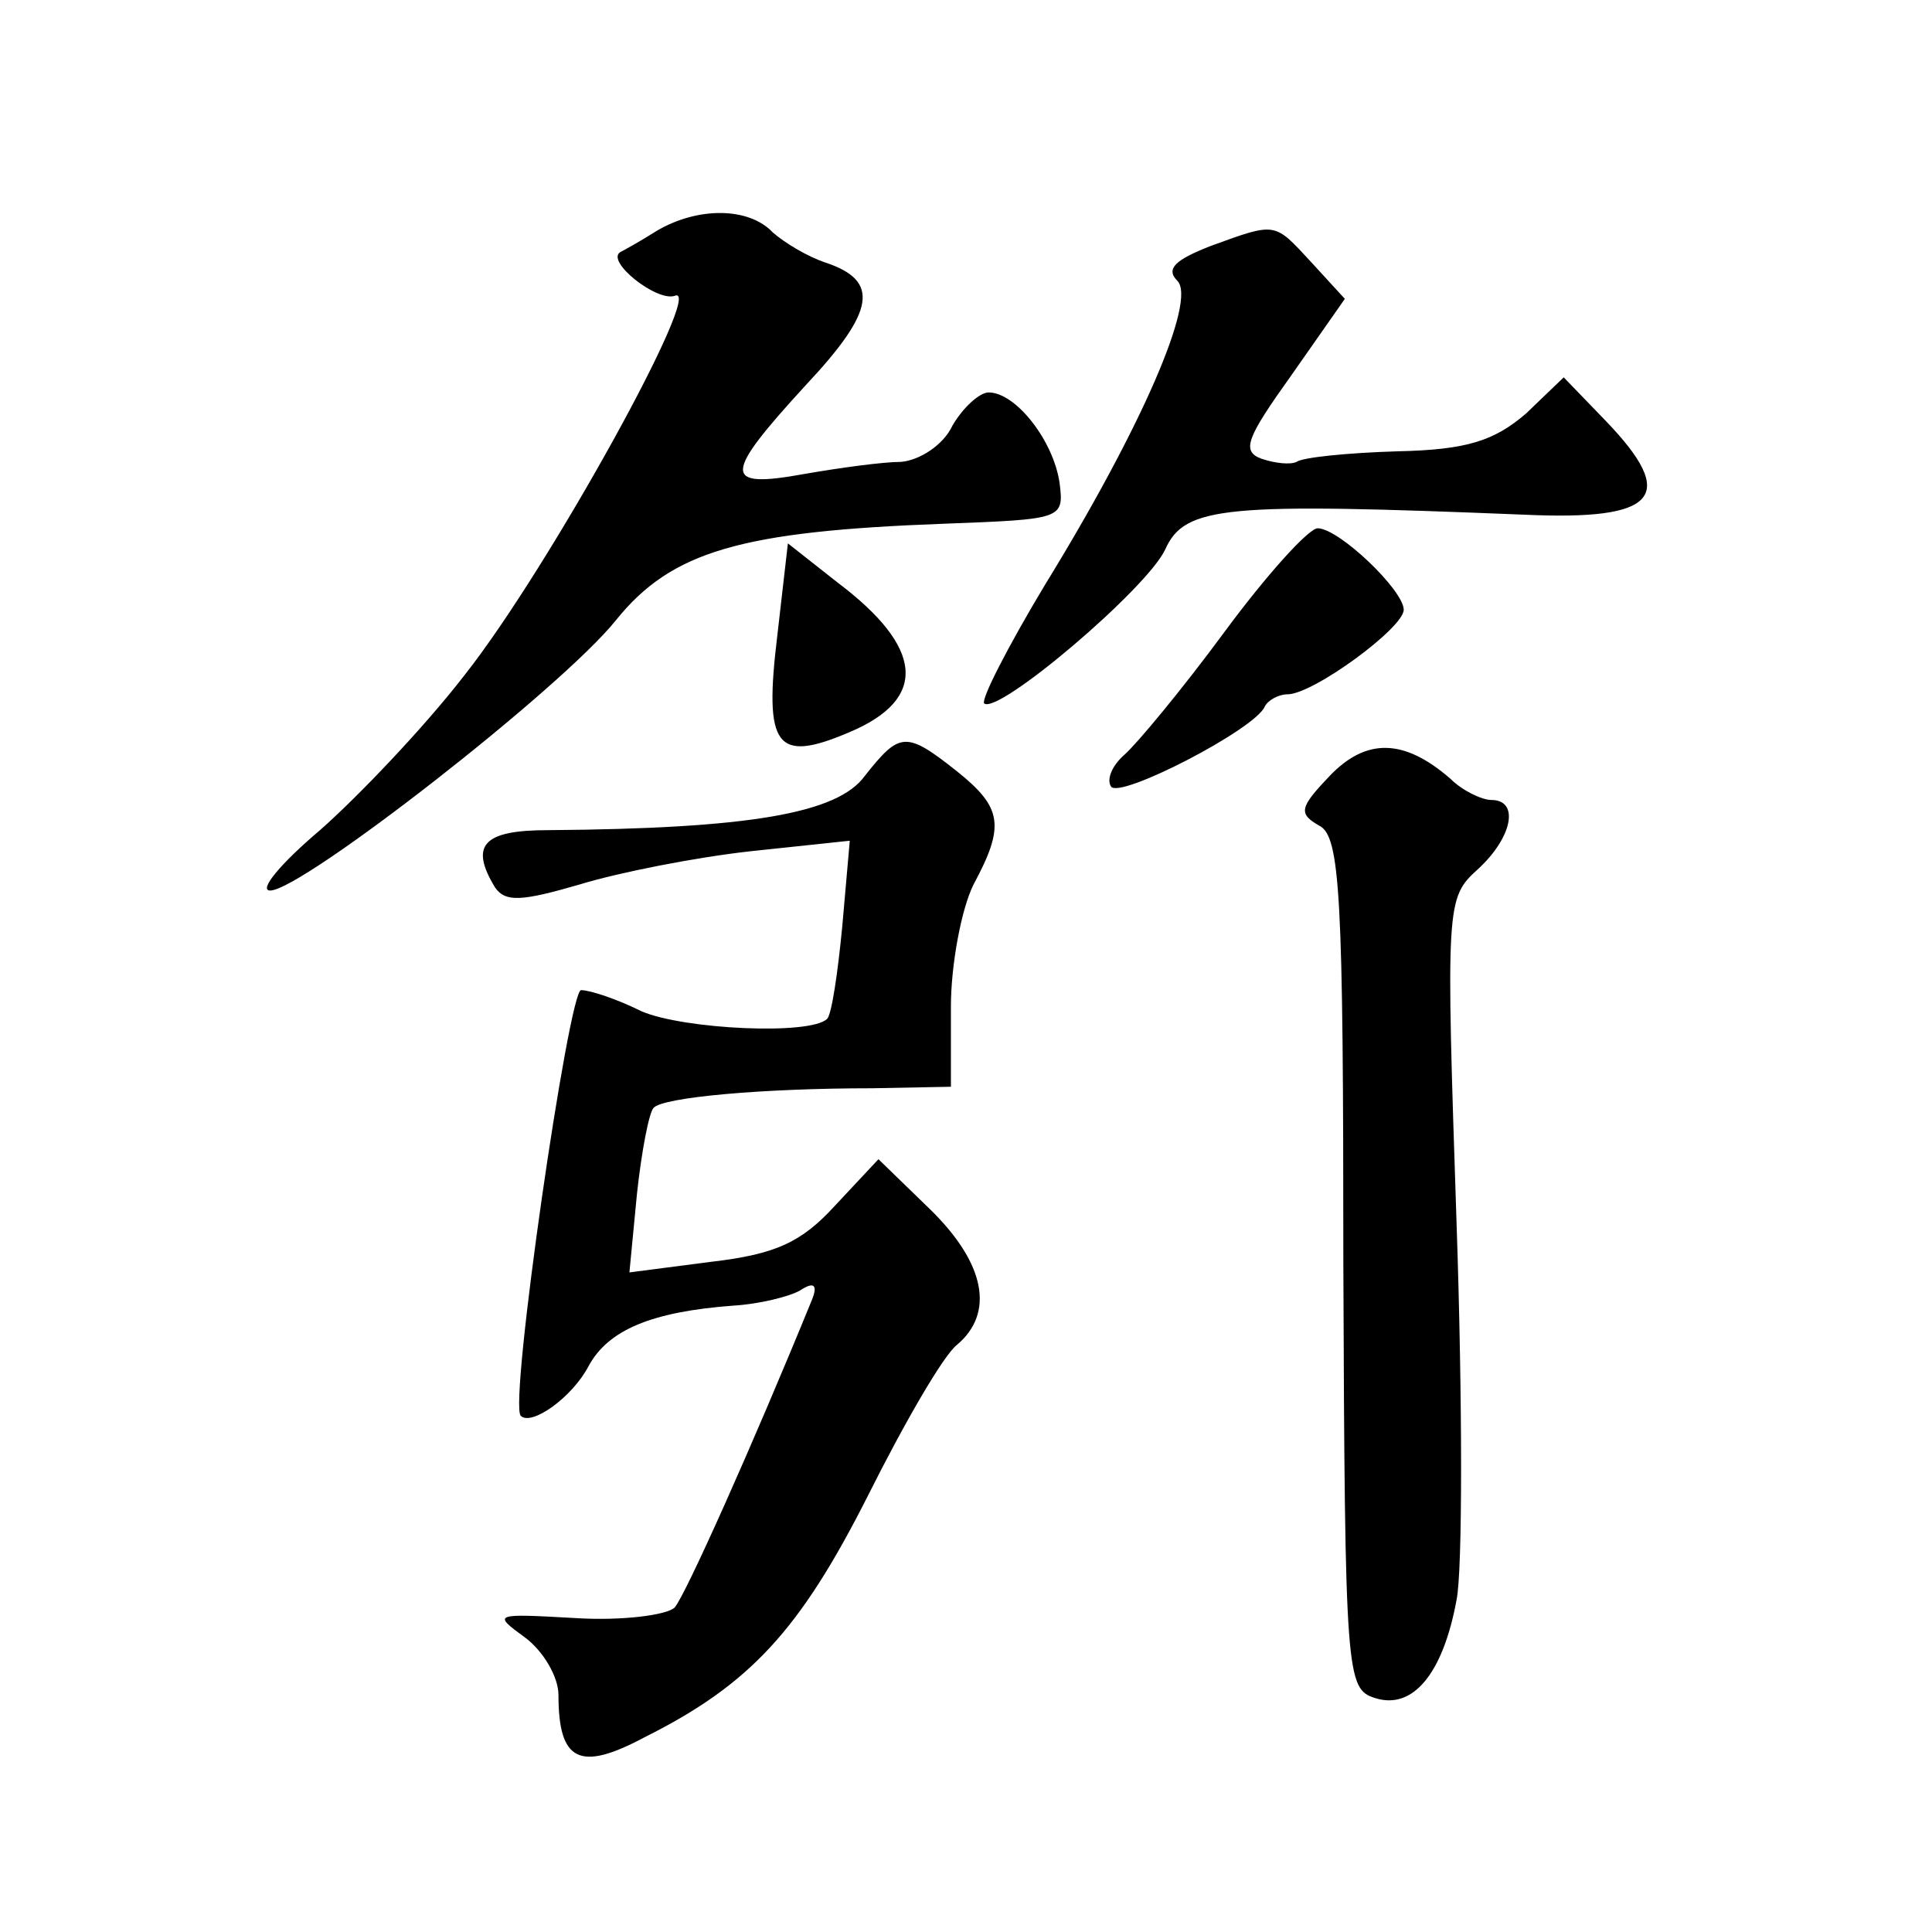 <?xml version="1.0" standalone="no"?>
<!DOCTYPE svg PUBLIC "-//W3C//DTD SVG 20010904//EN"
 "http://www.w3.org/TR/2001/REC-SVG-20010904/DTD/svg10.dtd">
<svg version="1.0" xmlns="http://www.w3.org/2000/svg"
 width="128pt" height="128pt" viewBox="0 0 128 128"
 preserveAspectRatio="xMidYMid meet">
<g transform="translate(0,128) scale(0.1,-0.1)"
fill="#0" stroke="none">
<path d="M435 1127 c-11 -7 -22 -13 -24 -14 -10 -6 24 -33 36 -29 21 9 -83 -180
-139 -251 -27 -35 -71 -81 -96 -103 -26 -22 -41 -40 -33 -40 21 0 193 134 229 179
37 46 83 59 217 64 79 3 80 3 77 27 -4 28 -29 60 -47 60 -6 0 -17 -10 -24 -22 -6
-13 -22 -23 -34 -24 -12 0 -41 -4 -64 -8 -55 -10 -54 -1 1 59 46 49 49 69 13 81
-12 4 -27 13 -35 20 -16 17 -50 17 -77 1z M802 1117 c-23 -9 -30 -15 -22 -23 13
-13 -24 -98 -88 -202 -24 -40 -42 -75 -40 -78 9 -8 108 76 120 102 13 29 40 31
238 23 88 -4 102 12 54 62 l-28 29 -25 -24 c-21 -18 -39 -24 -85 -25 -33 -1 -63
-4 -67 -7 -4 -2 -14 -1 -23 2 -14 5 -10 14 20 56 l35 50 -22 24 c-25 27 -23 27
-67 11z M811 861 c-28 -38 -58 -74 -66 -81 -8 -7 -12 -16 -9 -21 5 -9 96 38 102
53 2 4 9 8 15 8 17 0 77 44 77 56 0 13 -43 54 -57 54 -6 0 -34 -31 -62 -69z M515
859 c-9 -74 -1 -85 48 -64 52 22 49 56 -8 99 l-33 26 -7 -61z M573 766 c-18 -25
-77 -35 -210 -36 -43 0 -52 -10 -35 -38 7 -10 18 -9 56 2 26 8 77 18 113 22 l66
7 -5 -57 c-3 -31 -7 -58 -10 -61 -11 -11 -95 -7 -123 5 -16 8 -34 14 -40 14 -8
1 -48 -274 -40 -282 7 -7 34 12 45 33 13 24 42 36 96 40 17 1 37 6 44 10 9 6 12
4 8 -6 -40 -98 -84 -196 -91 -204 -5 -5 -35 -9 -66 -7 -54 3 -55 3 -33 -13 12 -9
22 -26 22 -38 0 -44 14 -51 57 -28 70 35 103 71 148 160 24 48 50 93 59 100 25
21 19 54 -18 90 l-34 33 -29 -31 c-22 -24 -39 -32 -82 -37 l-54 -7 5 52 c3 28 8
54 11 57 6 7 72 13 145 13 l52 1 0 53 c0 28 7 65 15 81 21 39 19 51 -11 75 -34
27 -38 26 -61 -3z M881 766 c-20 -21 -21 -25 -7 -33 14 -7 16 -46 16 -290 1 -274
2 -282 21 -288 25 -8 45 16 54 65 4 19 4 132 0 250 -7 211 -7 215 14 234 23 21
28 46 9 46 -6 0 -19 6 -27 14 -31 27 -56 27 -80 2z"/>
</g>
</svg>

